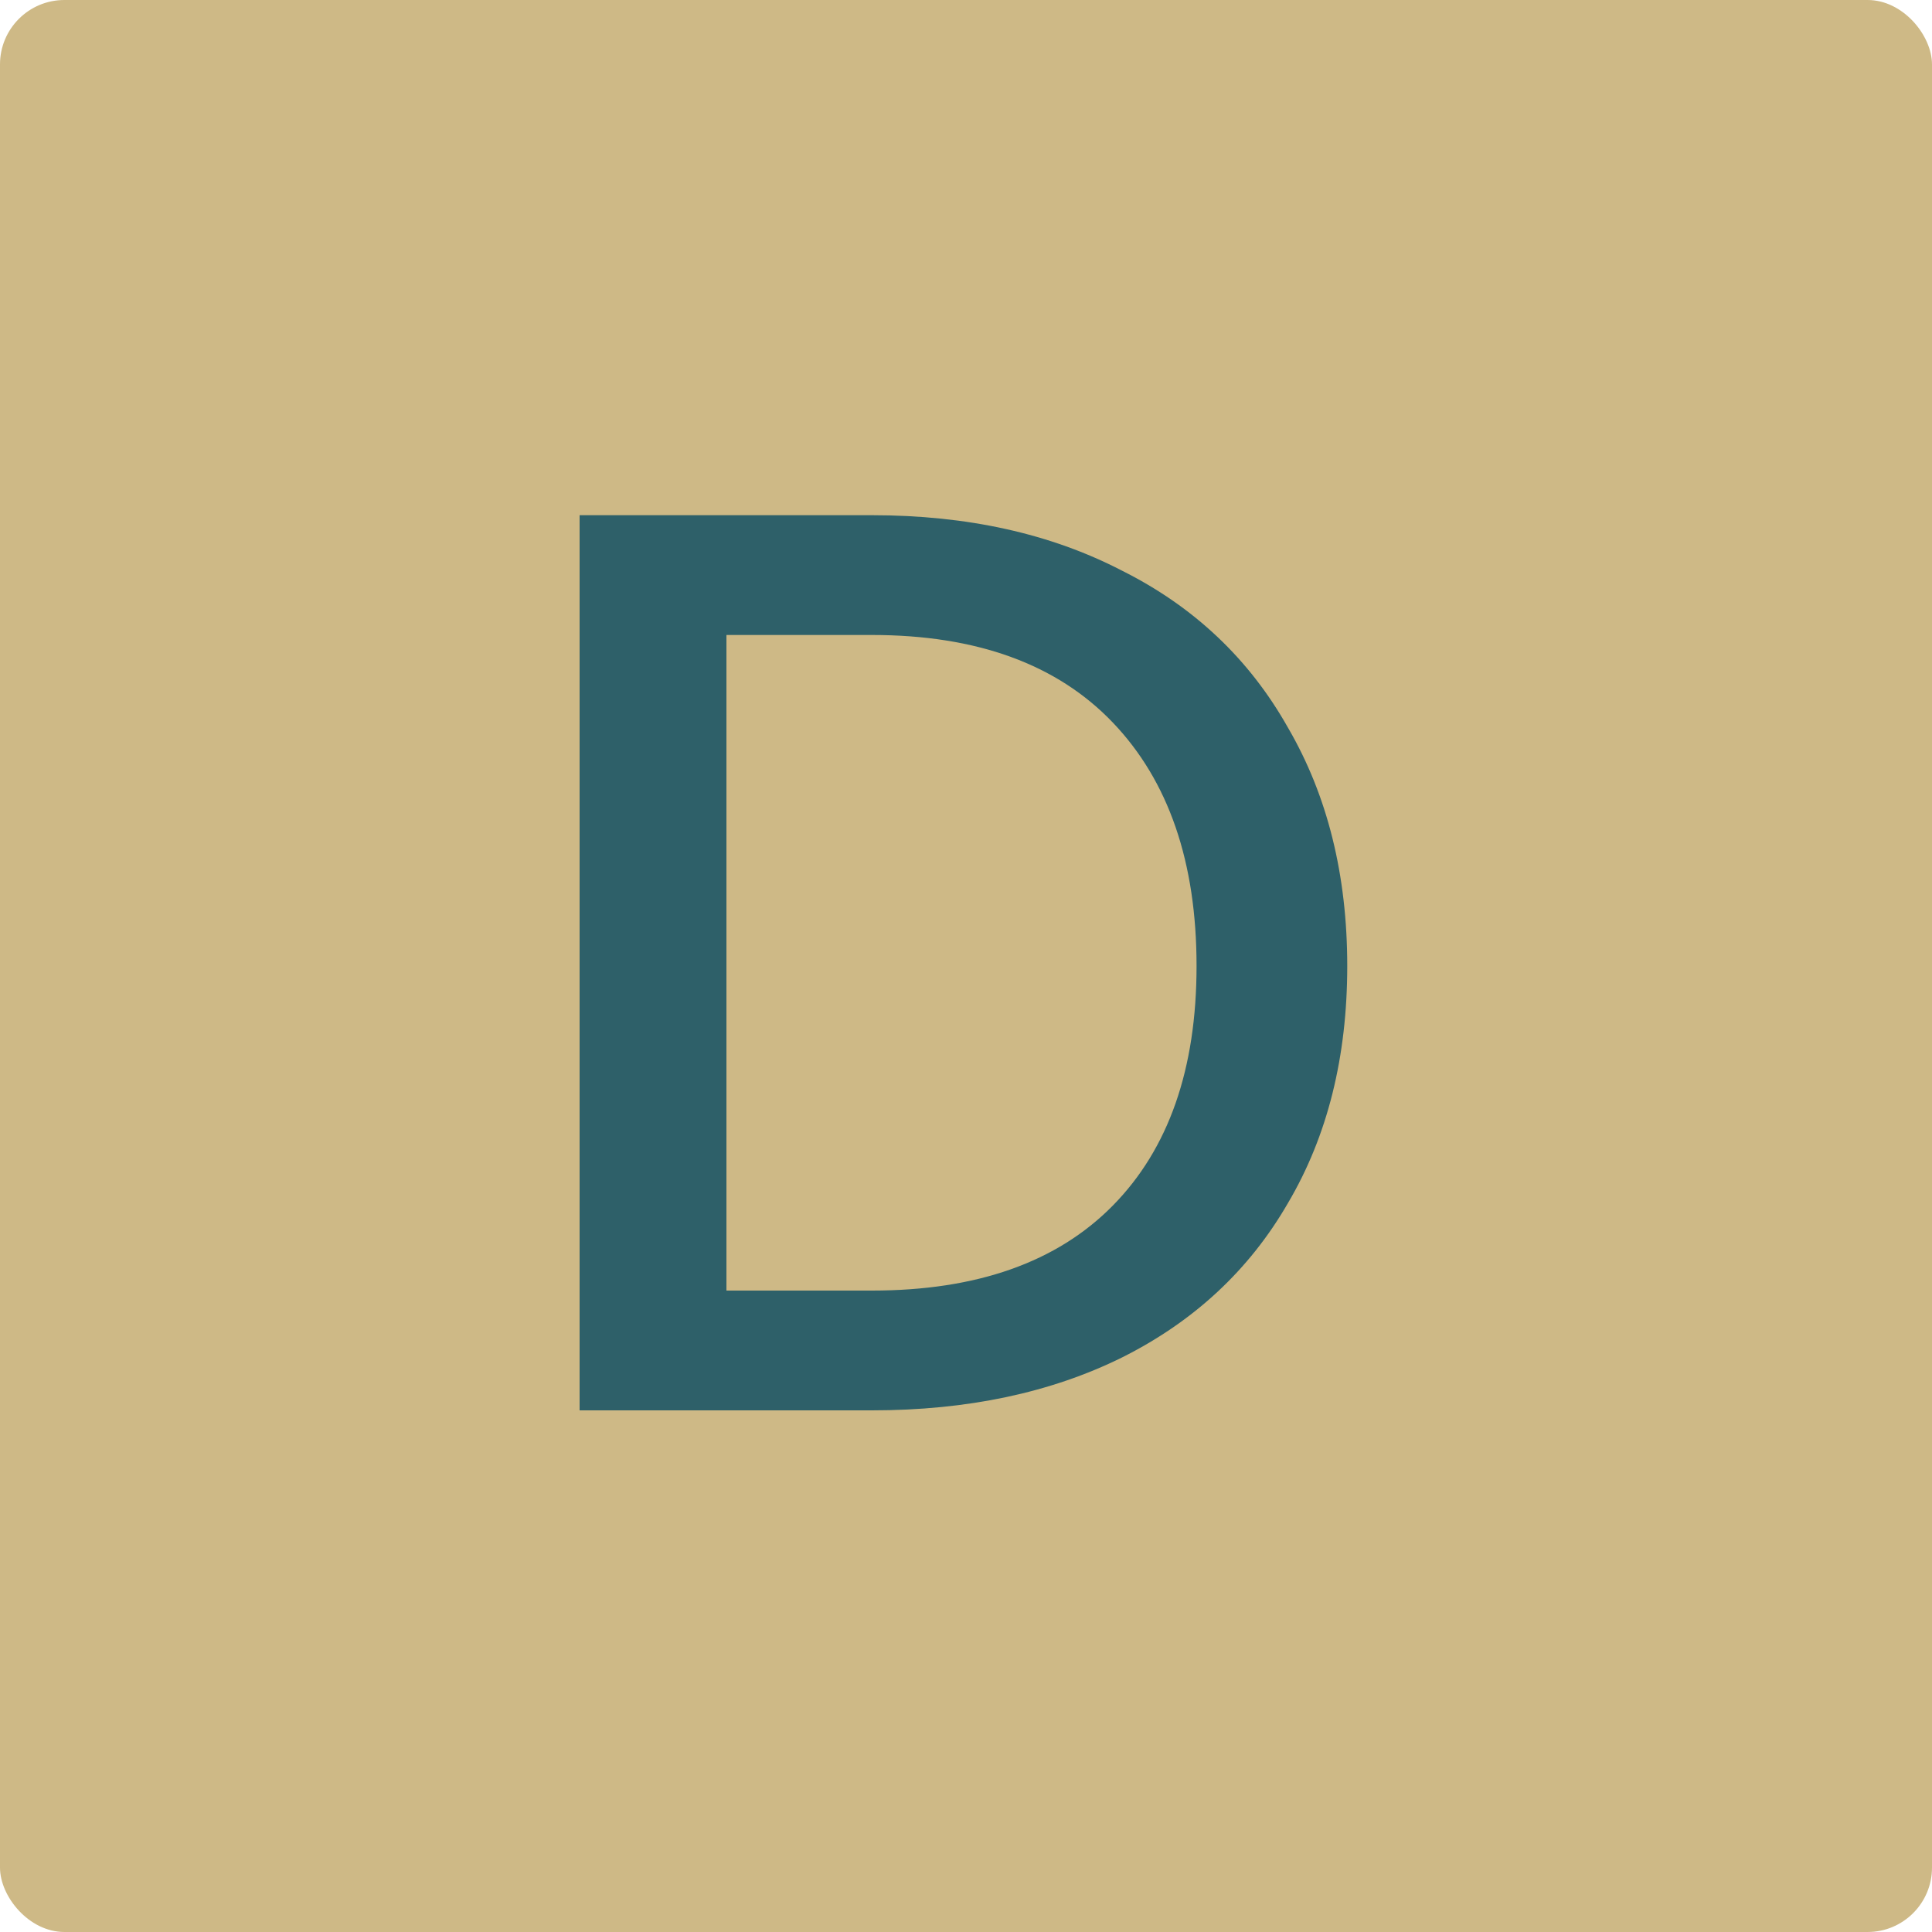 <svg width="60" height="60" viewBox="0 0 60 60" fill="none" xmlns="http://www.w3.org/2000/svg">
<rect width="60" height="60" rx="2" fill="#CEB986"/>
<path d="M27.08 16C30.04 16 32.627 16.573 34.84 17.72C37.08 18.84 38.8 20.467 40 22.6C41.227 24.707 41.84 27.173 41.84 30C41.84 32.827 41.227 35.28 40 37.36C38.8 39.44 37.08 41.04 34.84 42.16C32.627 43.253 30.04 43.8 27.08 43.8H18V16H27.08ZM27.08 40.08C30.333 40.08 32.827 39.2 34.56 37.44C36.293 35.68 37.16 33.2 37.16 30C37.16 26.773 36.293 24.253 34.56 22.44C32.827 20.627 30.333 19.72 27.08 19.72H22.56V40.08H27.08Z" fill="#2E6069"/>
</svg>

